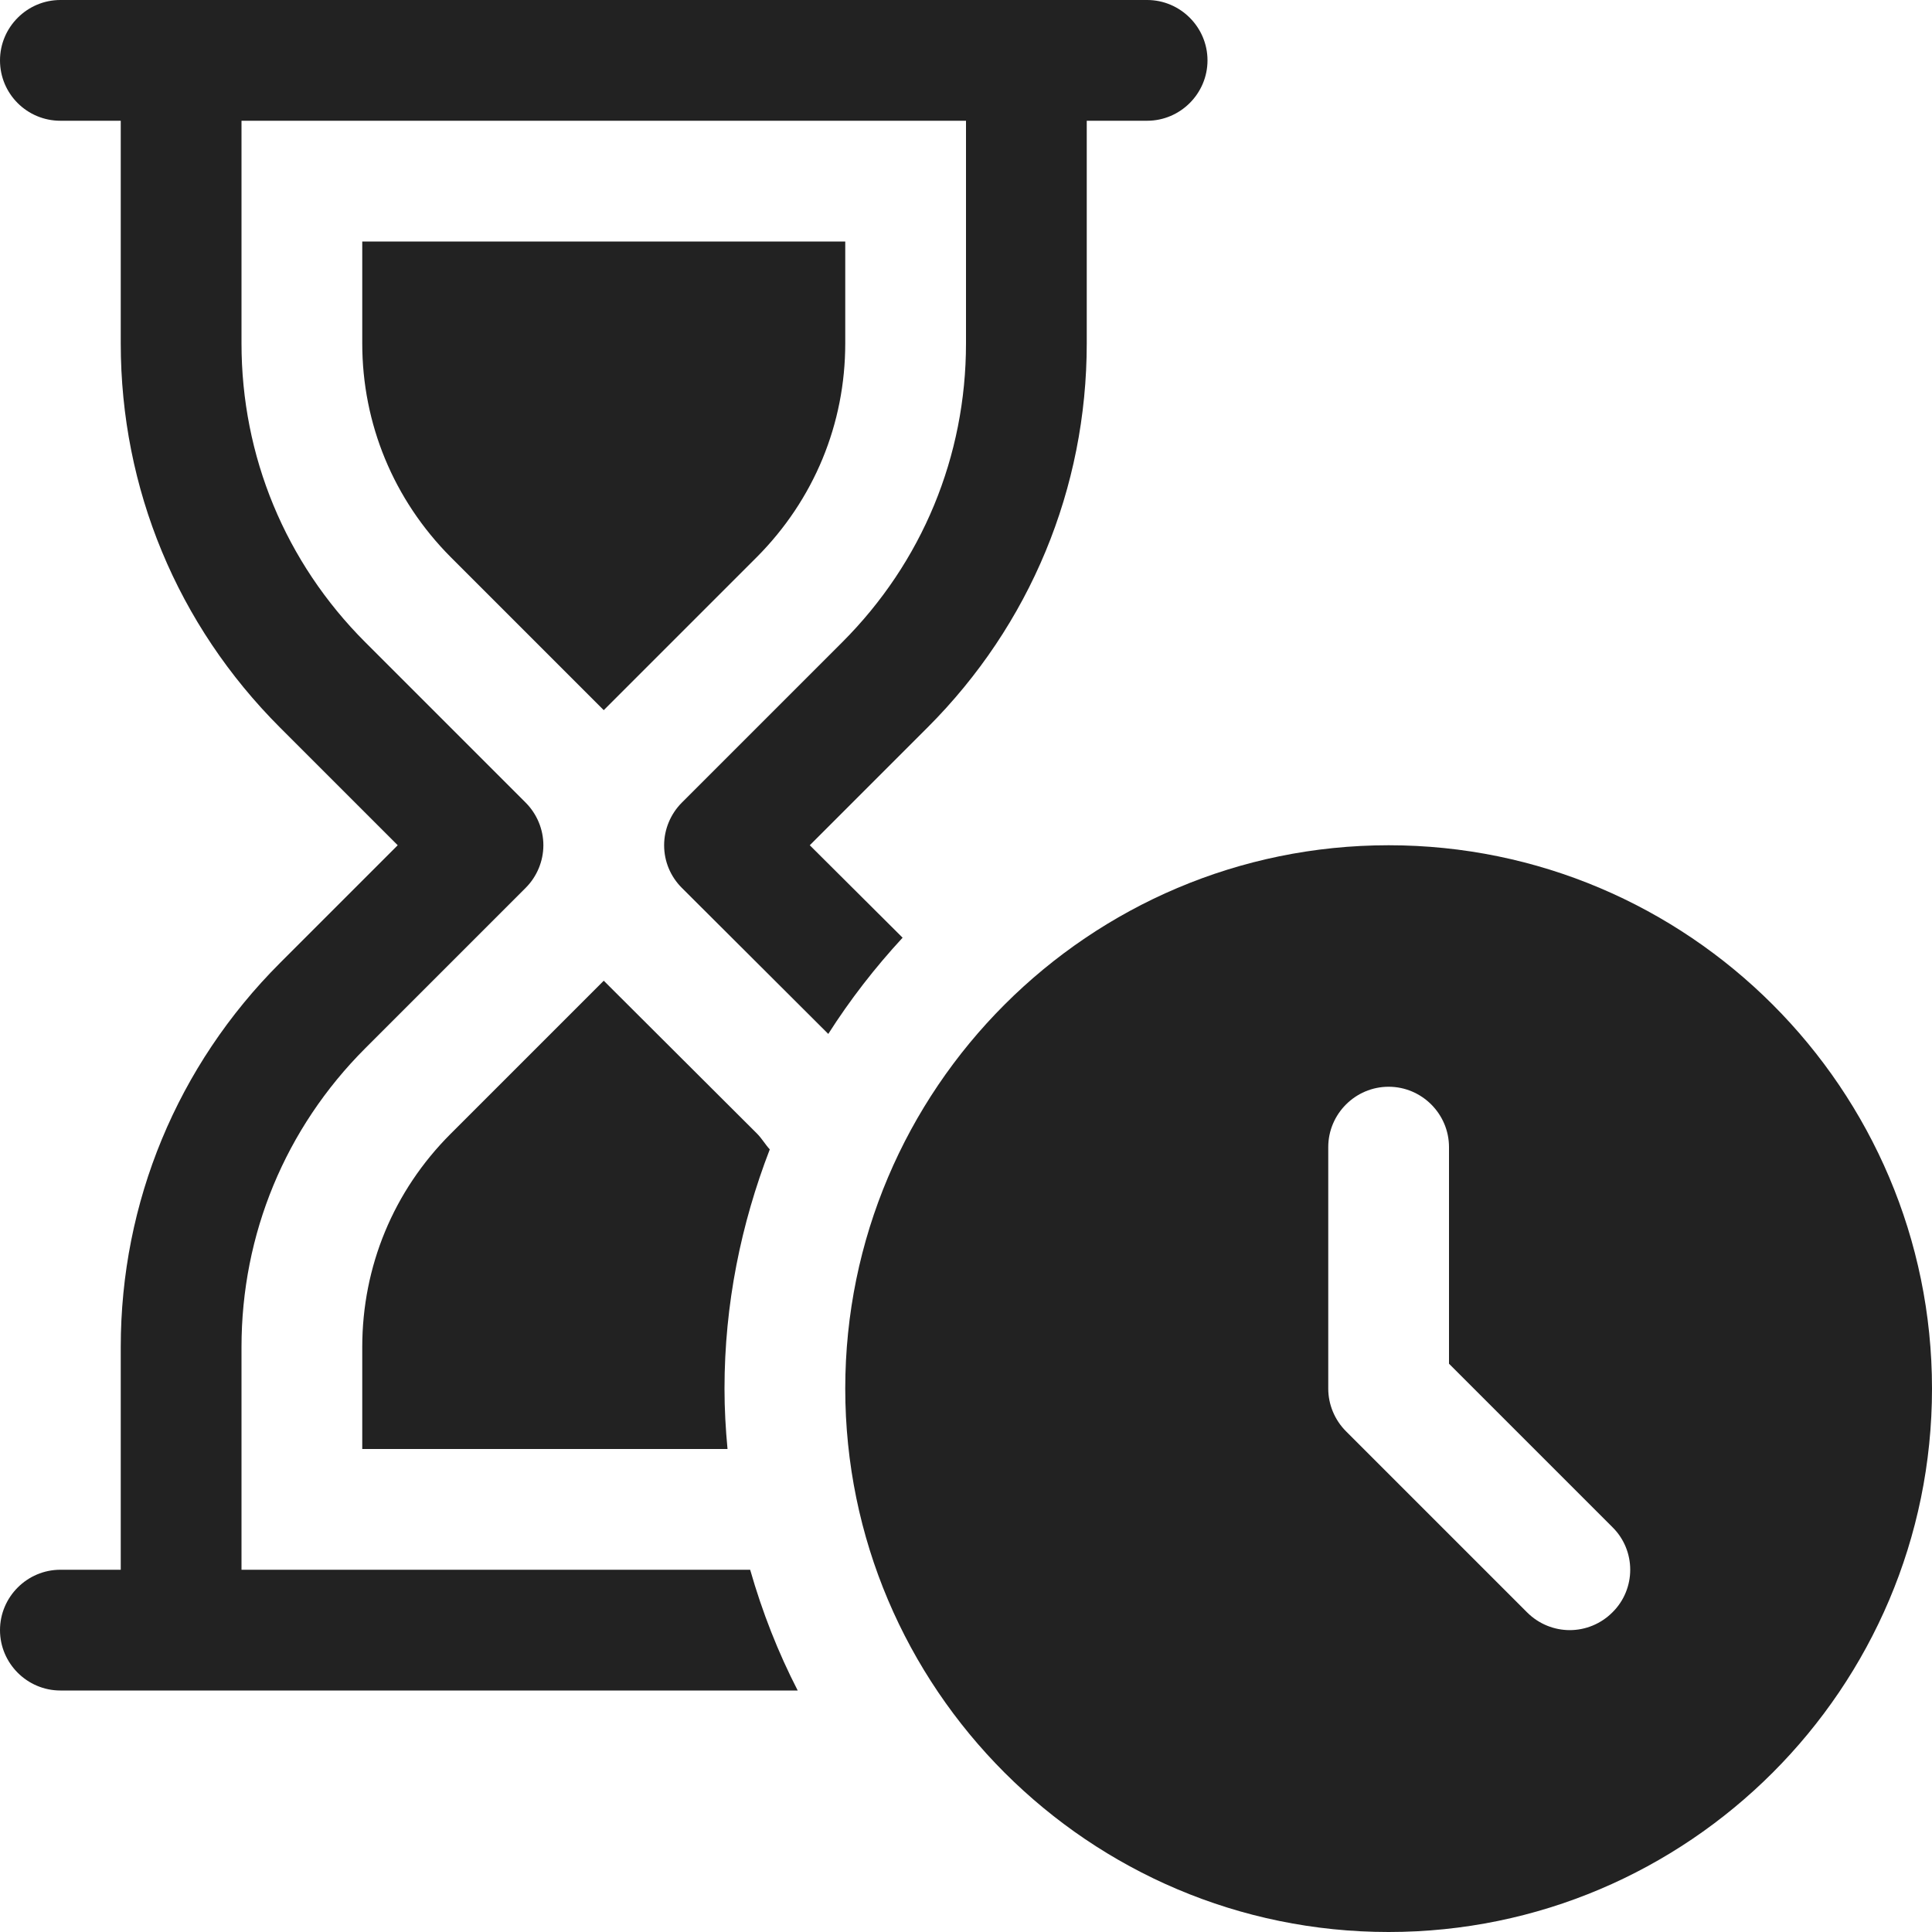 <svg version="1.1" id="Capa_1" xmlns="http://www.w3.org/2000/svg" x="0" y="0" viewBox="0 0 512 512" xml:space="preserve"><style>.st0{fill:#222}</style><path class="st0" d="M368 224c-79.4 0-144 64.6-144 144s64.6 144 144 144 144-64.6 144-144-64.6-144-144-144zm59.3 203.3c-3.1 3.1-7.2 4.7-11.3 4.7s-8.2-1.6-11.3-4.7l-48-48c-3-3-4.7-7.1-4.7-11.3v-64c0-8.8 7.2-16 16-16s16 7.2 16 16v57.4l43.3 43.3c6.3 6.2 6.3 16.4 0 22.6zM204 304.6c-1.2-1.3-2.1-2.9-3.4-4.2L160 259.9l-40.6 40.6C104.3 315.6 96 335.6 96 357v27h96.8c-.5-5.3-.8-10.6-.8-16 0-22.4 4.4-43.7 12-63.4zM96 64v27c0 21.3 8.3 41.4 23.4 56.6l40.6 40.6 40.6-40.6C215.7 132.4 224 112.4 224 91V64H96z"/><path class="st0" d="M304 0H16C7.2 0 0 7.2 0 16c0 8.9 7.2 16 16 16h16v59c0 38.5 15 74.6 42.2 101.8l31.2 31.2-31.2 31.2C47 282.4 32 318.6 32 357v59H16c-8.8 0-16 7.2-16 16s7.2 16 16 16h195.4c-5.2-10.1-9.4-20.8-12.6-32H64v-59c0-29.9 11.6-58 32.8-79.2l42.5-42.5c3-3 4.7-7.1 4.7-11.3 0-4.2-1.7-8.3-4.7-11.3l-42.5-42.5C75.6 149 64 120.9 64 91V32h192v59c0 29.9-11.6 58-32.8 79.2l-42.5 42.5c-3 3-4.7 7.1-4.7 11.3 0 4.3 1.7 8.3 4.7 11.3l38.8 38.7c5.8-9.1 12.4-17.6 19.7-25.5L214.6 224l31.2-31.2C273 165.6 288 129.4 288 91V32h16c8.8 0 16-7.2 16-16s-7.2-16-16-16z"/></svg>